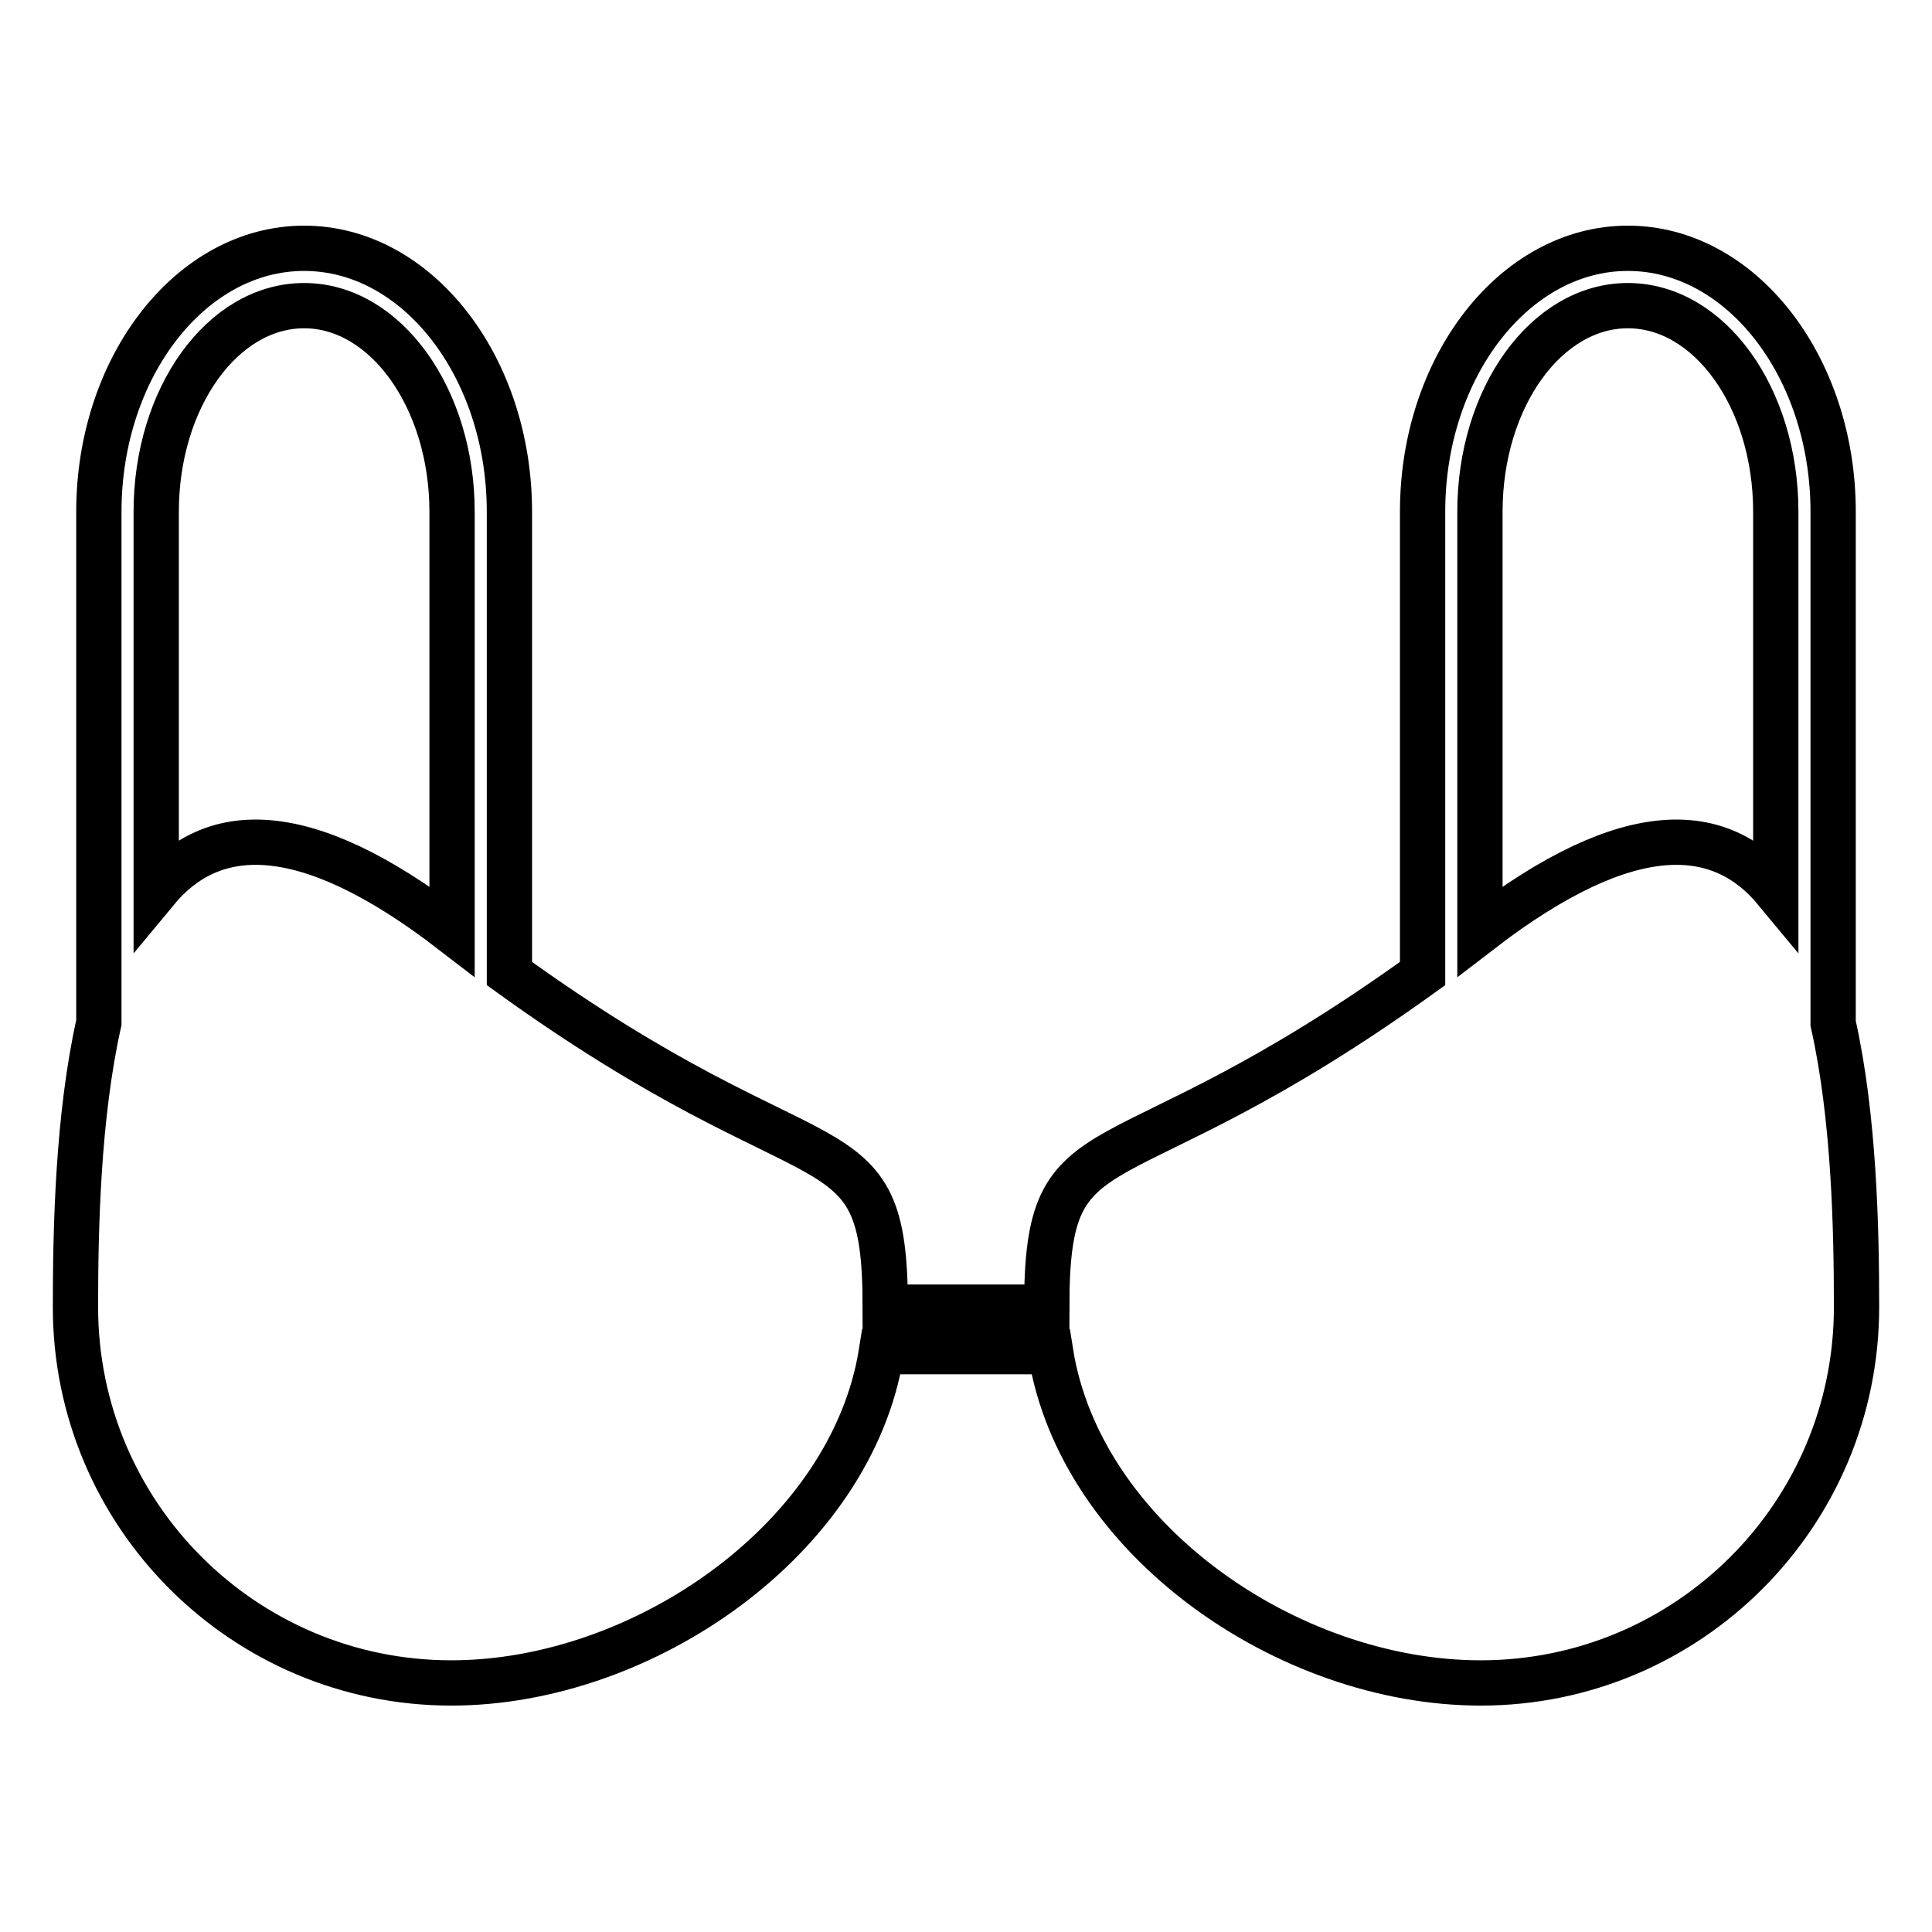 <?xml version="1.0" encoding="utf-8"?>
<!-- Svg Vector Icons : http://www.onlinewebfonts.com/icon -->
<!DOCTYPE svg PUBLIC "-//W3C//DTD SVG 1.1//EN" "http://www.w3.org/Graphics/SVG/1.1/DTD/svg11.dtd">
<svg version="1.1" xmlns="http://www.w3.org/2000/svg" xmlns:xlink="http://www.w3.org/1999/xlink" x="0px" y="0px" viewBox="0 0 256 256" enable-background="new 0 0 256 256" xml:space="preserve">
<g><g><g><g><g><path stroke-width="6" fill-opacity="0" stroke="#000000"  d="M242.9,135.6V67.8c0-19.2-12.2-34.9-27.2-34.9c-15,0-27.2,15.7-27.2,34.9V129c-41.5,29.9-49.8,18.2-49.8,44.2h-21.4l0,0c0-26-8.4-14.3-49.8-44.2V67.8c0-19.2-12.2-34.9-27.2-34.9c-15,0-27.2,15.7-27.2,34.9v67.7c-2.8,12.5-3.1,27.4-3.1,37.7c0,27.5,22.3,49.8,49.8,49.8c25.5,0,53.1-19.2,57-43.9h22.4c3.9,24.8,31.4,43.9,57,43.9c27.5,0,49.8-22.3,49.8-49.8C246,162.9,245.7,148.1,242.9,135.6z M20.7,67.8c0-15.1,8.8-27.3,19.6-27.3c10.8,0,19.6,12.3,19.6,27.3v55.6h0c-20-15.4-32-14.1-39.2-5.4V67.8z M196.1,67.8c0-15.1,8.8-27.3,19.6-27.3c10.8,0,19.6,12.2,19.6,27.3V118c-7.2-8.7-19.2-10-39.2,5.4h0L196.1,67.8L196.1,67.8z"/></g></g></g><g></g><g></g><g></g><g></g><g></g><g></g><g></g><g></g><g></g><g></g><g></g><g></g><g></g><g></g><g></g></g></g>
</svg>